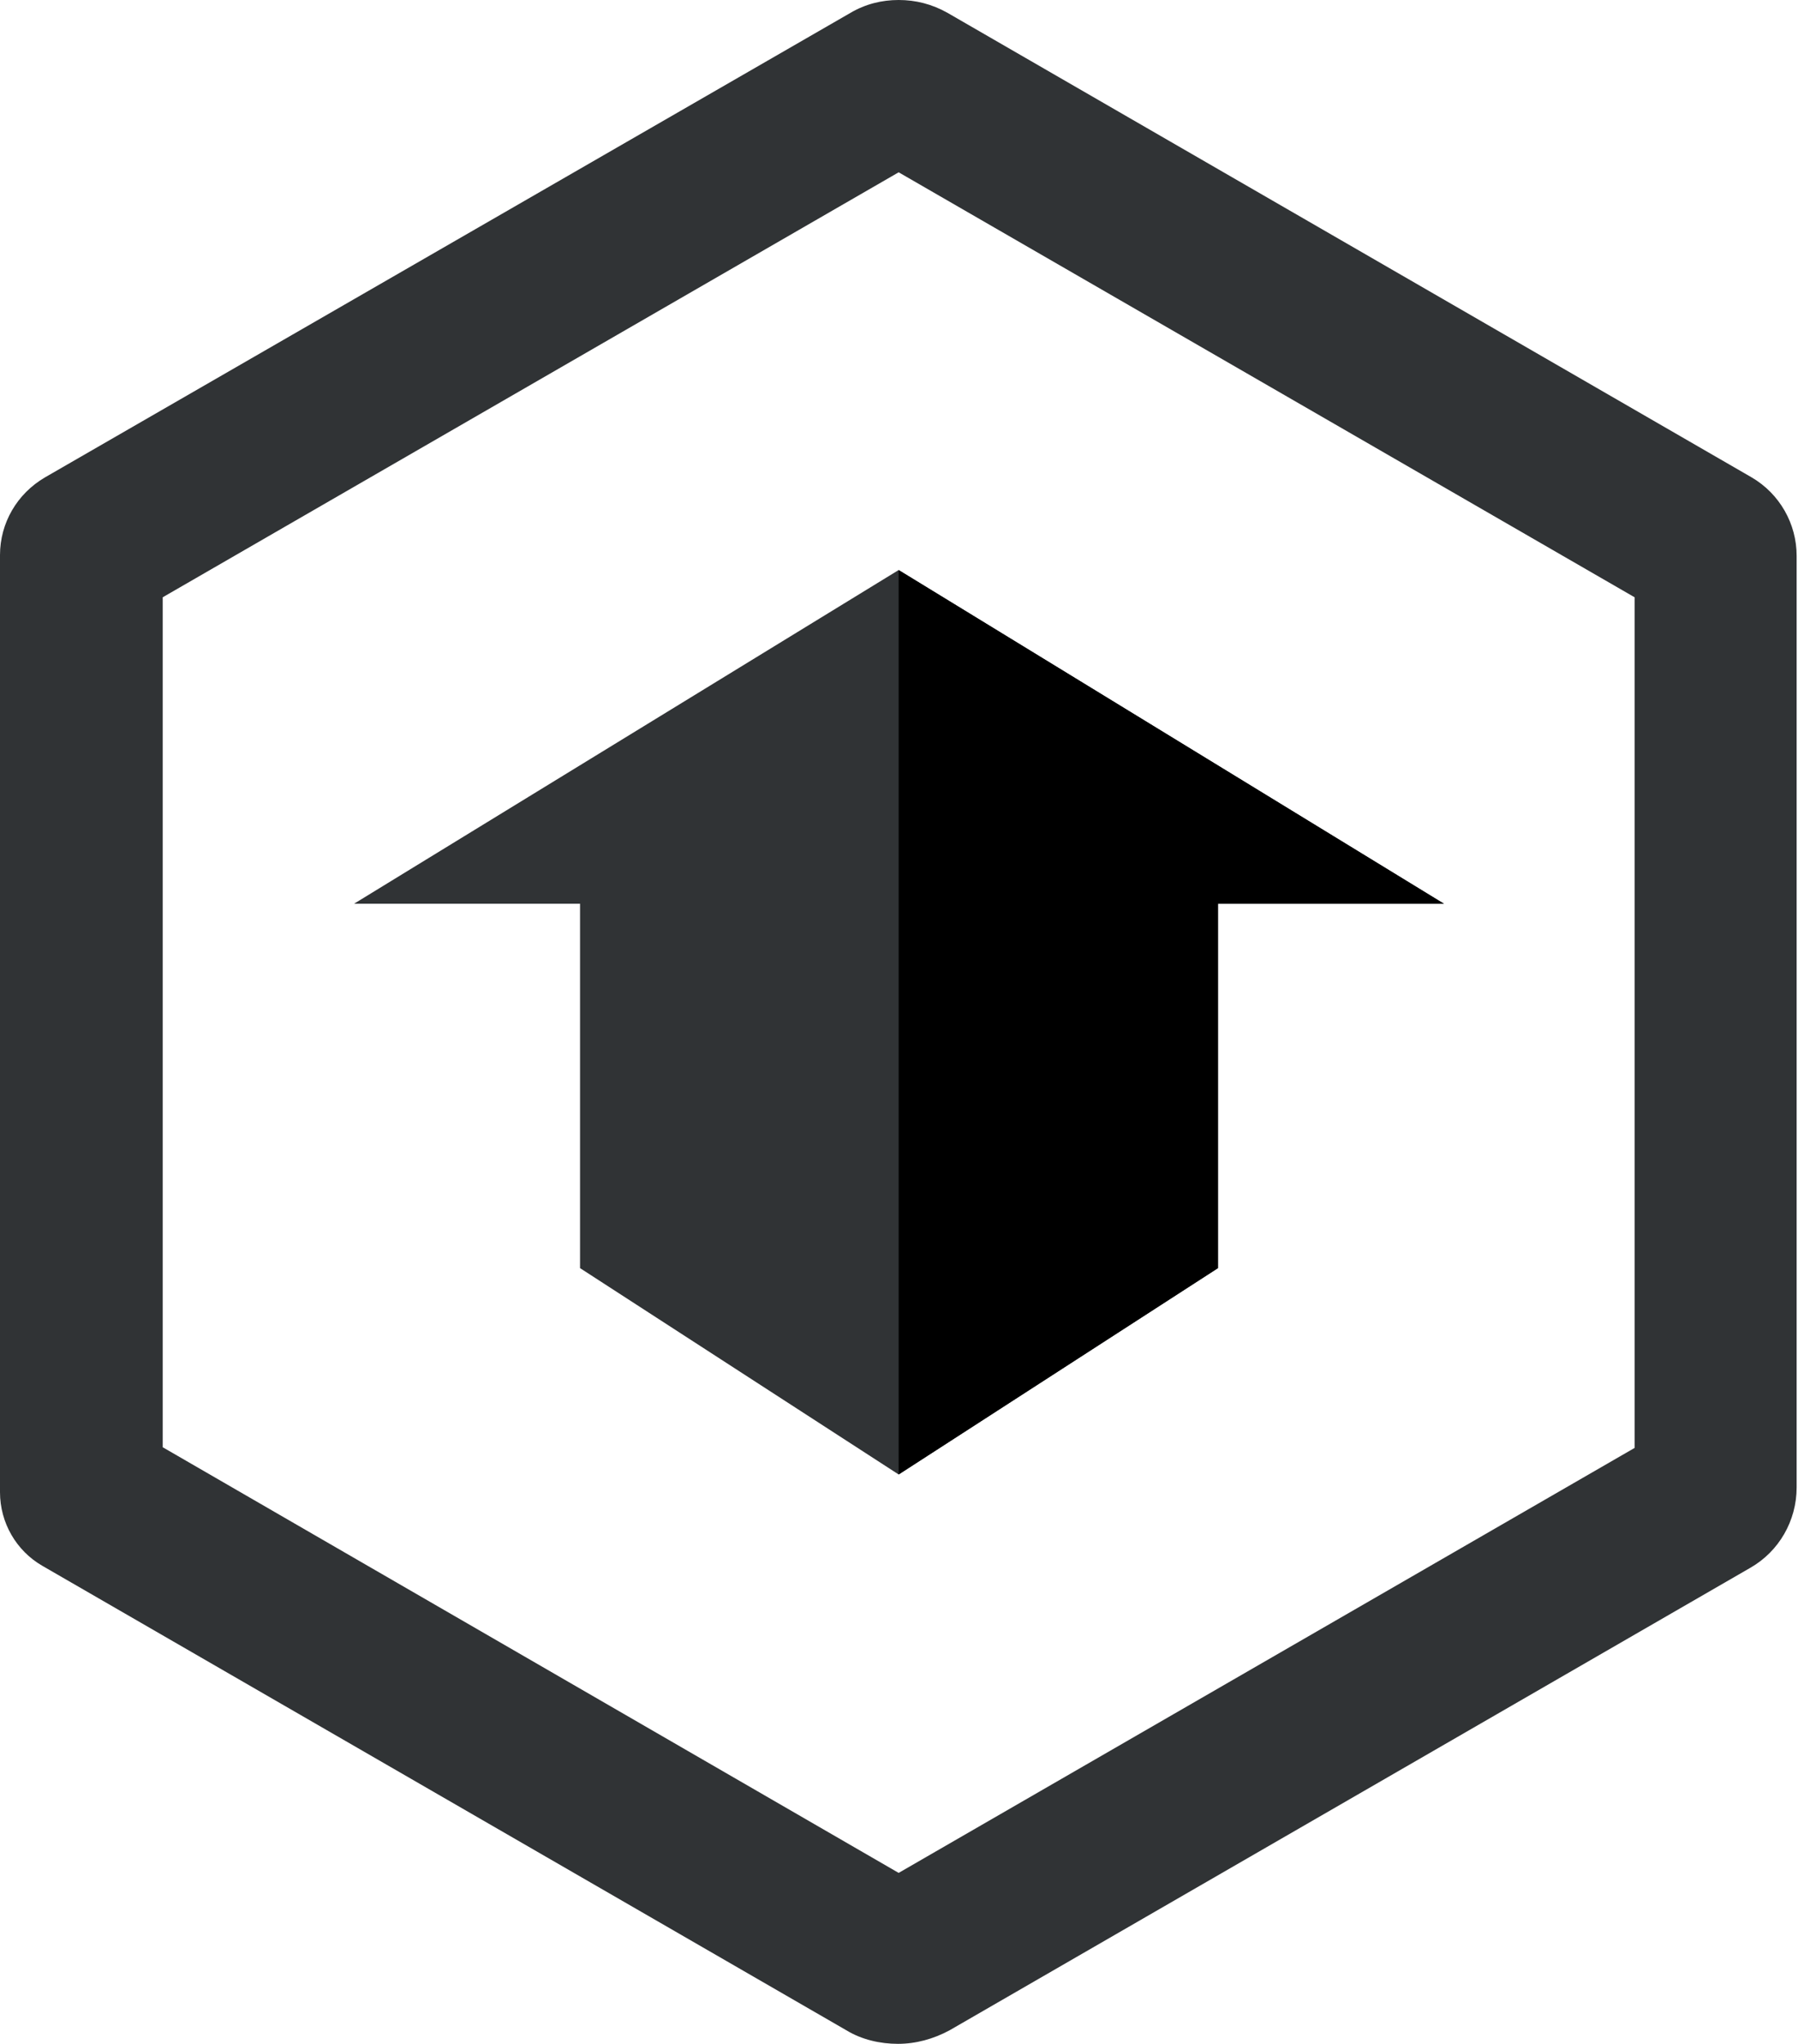 <?xml version="1.0" encoding="UTF-8" standalone="no"?>
<!-- Generator: Adobe Illustrator 25.2.0, SVG Export Plug-In . SVG Version: 6.00 Build 0)  -->

<svg
   xmlns:dc="http://purl.org/dc/elements/1.1/"
   xmlns:cc="http://creativecommons.org/ns#"
   xmlns:rdf="http://www.w3.org/1999/02/22-rdf-syntax-ns#"
   xmlns:svg="http://www.w3.org/2000/svg"
   xmlns="http://www.w3.org/2000/svg"
   xmlns:xlink="http://www.w3.org/1999/xlink"
   xmlns:sodipodi="http://sodipodi.sourceforge.net/DTD/sodipodi-0.dtd"
   xmlns:inkscape="http://www.inkscape.org/namespaces/inkscape"
   version="1.1"
   id="Layer_2"
   x="0px"
   y="0px"
   width="264.1"
   height="300.1"
   viewBox="0 0 264.1 300.1"
   xml:space="preserve"
   sodipodi:docname="logo-dark.svg"
   inkscape:version="0.92.4 (5da689c313, 2019-01-14)"><defs
   id="defs99" /><sodipodi:namedview
   pagecolor="#ffffff"
   bordercolor="#666666"
   borderopacity="1"
   objecttolerance="10"
   gridtolerance="10"
   guidetolerance="10"
   inkscape:pageopacity="0"
   inkscape:pageshadow="2"
   inkscape:window-width="1920"
   inkscape:window-height="1017"
   id="namedview97"
   showgrid="false"
   inkscape:zoom="1.0796427"
   inkscape:cx="578.82153"
   inkscape:cy="33.864551"
   inkscape:window-x="1912"
   inkscape:window-y="-8"
   inkscape:window-maximized="1"
   inkscape:current-layer="Layer_2" />
<style
   type="text/css"
   id="style2">
	.st0{fill:#A7752E;}
	.st1{fill:#36928A;}
	.st2{fill:#393B3F;}
	.st3{fill:#303335;}
	.st4{clip-path:url(#SVGID_2_);}
	.st5{fill:#177A94;}
</style>




<g
   id="g80"
   transform="translate(-6,-7.1)">
	<g
   id="g52">
		
		
		
		
		
		
		
		
	</g>
	<g
   id="g78">
		<g
   id="g64">
			<path
   class="st3"
   d="M 138,32.4 246.1,94.8 V 219.7 L 138,282.1 29.9,219.6 V 94.8 L 138,32.4 m 0,-25.3 c -2.5,0 -4.9,0.6 -7.1,1.9 L 12.6,77.2 C 8.5,79.6 6,83.9 6,88.6 v 137.6 c 0,4.5 2.4,8.6 6.2,10.8 l 118.1,68.2 c 2.3,1.4 5,2 7.6,2 2.6,0 5.2,-0.7 7.6,-2 l 117.6,-67.9 c 4.2,-2.4 6.8,-6.9 6.8,-11.8 V 88.7 c 0,-4.7 -2.5,-9.1 -6.6,-11.5 L 145.2,9 C 142.9,7.7 140.5,7.1 138,7.1 Z"
   id="path54"
   inkscape:connector-curvature="0"
   style="fill:#303335" />
			<g
   id="g62">
				<defs
   id="defs57">
					<path
   id="SVGID_5_"
   d="M 130.9,9 12.6,77.2 C 8.5,79.6 6,83.9 6,88.6 v 137.6 c 0,4.5 2.4,8.6 6.2,10.8 l 118.1,68.2 c 4.7,2.7 10.5,2.7 15.2,0 l 117.6,-67.9 c 4.2,-2.4 6.8,-6.9 6.8,-11.8 V 88.7 c 0,-4.7 -2.5,-9.1 -6.6,-11.5 L 145.2,9 c -4.5,-2.6 -9.9,-2.6 -14.3,0 z"
   inkscape:connector-curvature="0" />
				</defs>
				<clipPath
   id="SVGID_1_">
					<use
   xlink:href="#SVGID_5_"
   style="overflow:visible"
   id="use59"
   x="0"
   y="0"
   width="100%"
   height="100%" />
				</clipPath>
			</g>
		</g>
		<polygon
   class="st3"
   points="138,90.8 58,139.8 91.2,139.8 91.2,193.3 138,223.6 184.9,193.3 184.9,139.8 218.1,139.8 "
   id="polygon66"
   style="fill:#303335" />
		<g
   id="g76">
			<defs
   id="defs69">
				<polygon
   id="SVGID_7_"
   points="138,90.8 58,139.8 91.2,139.8 91.2,193.3 138,223.6 184.9,193.3 184.9,139.8 218.1,139.8 " />
			</defs>
			<clipPath
   id="SVGID_2_">
				<use
   xlink:href="#SVGID_7_"
   style="overflow:visible"
   id="use71"
   x="0"
   y="0"
   width="100%"
   height="100%" />
			</clipPath>
			<rect
   x="138"
   y="84.9"
   class="st4"
   width="83.6"
   height="141.2"
   clip-path="url(#SVGID_2_)"
   id="rect74" />
		</g>
	</g>
</g>

</svg>